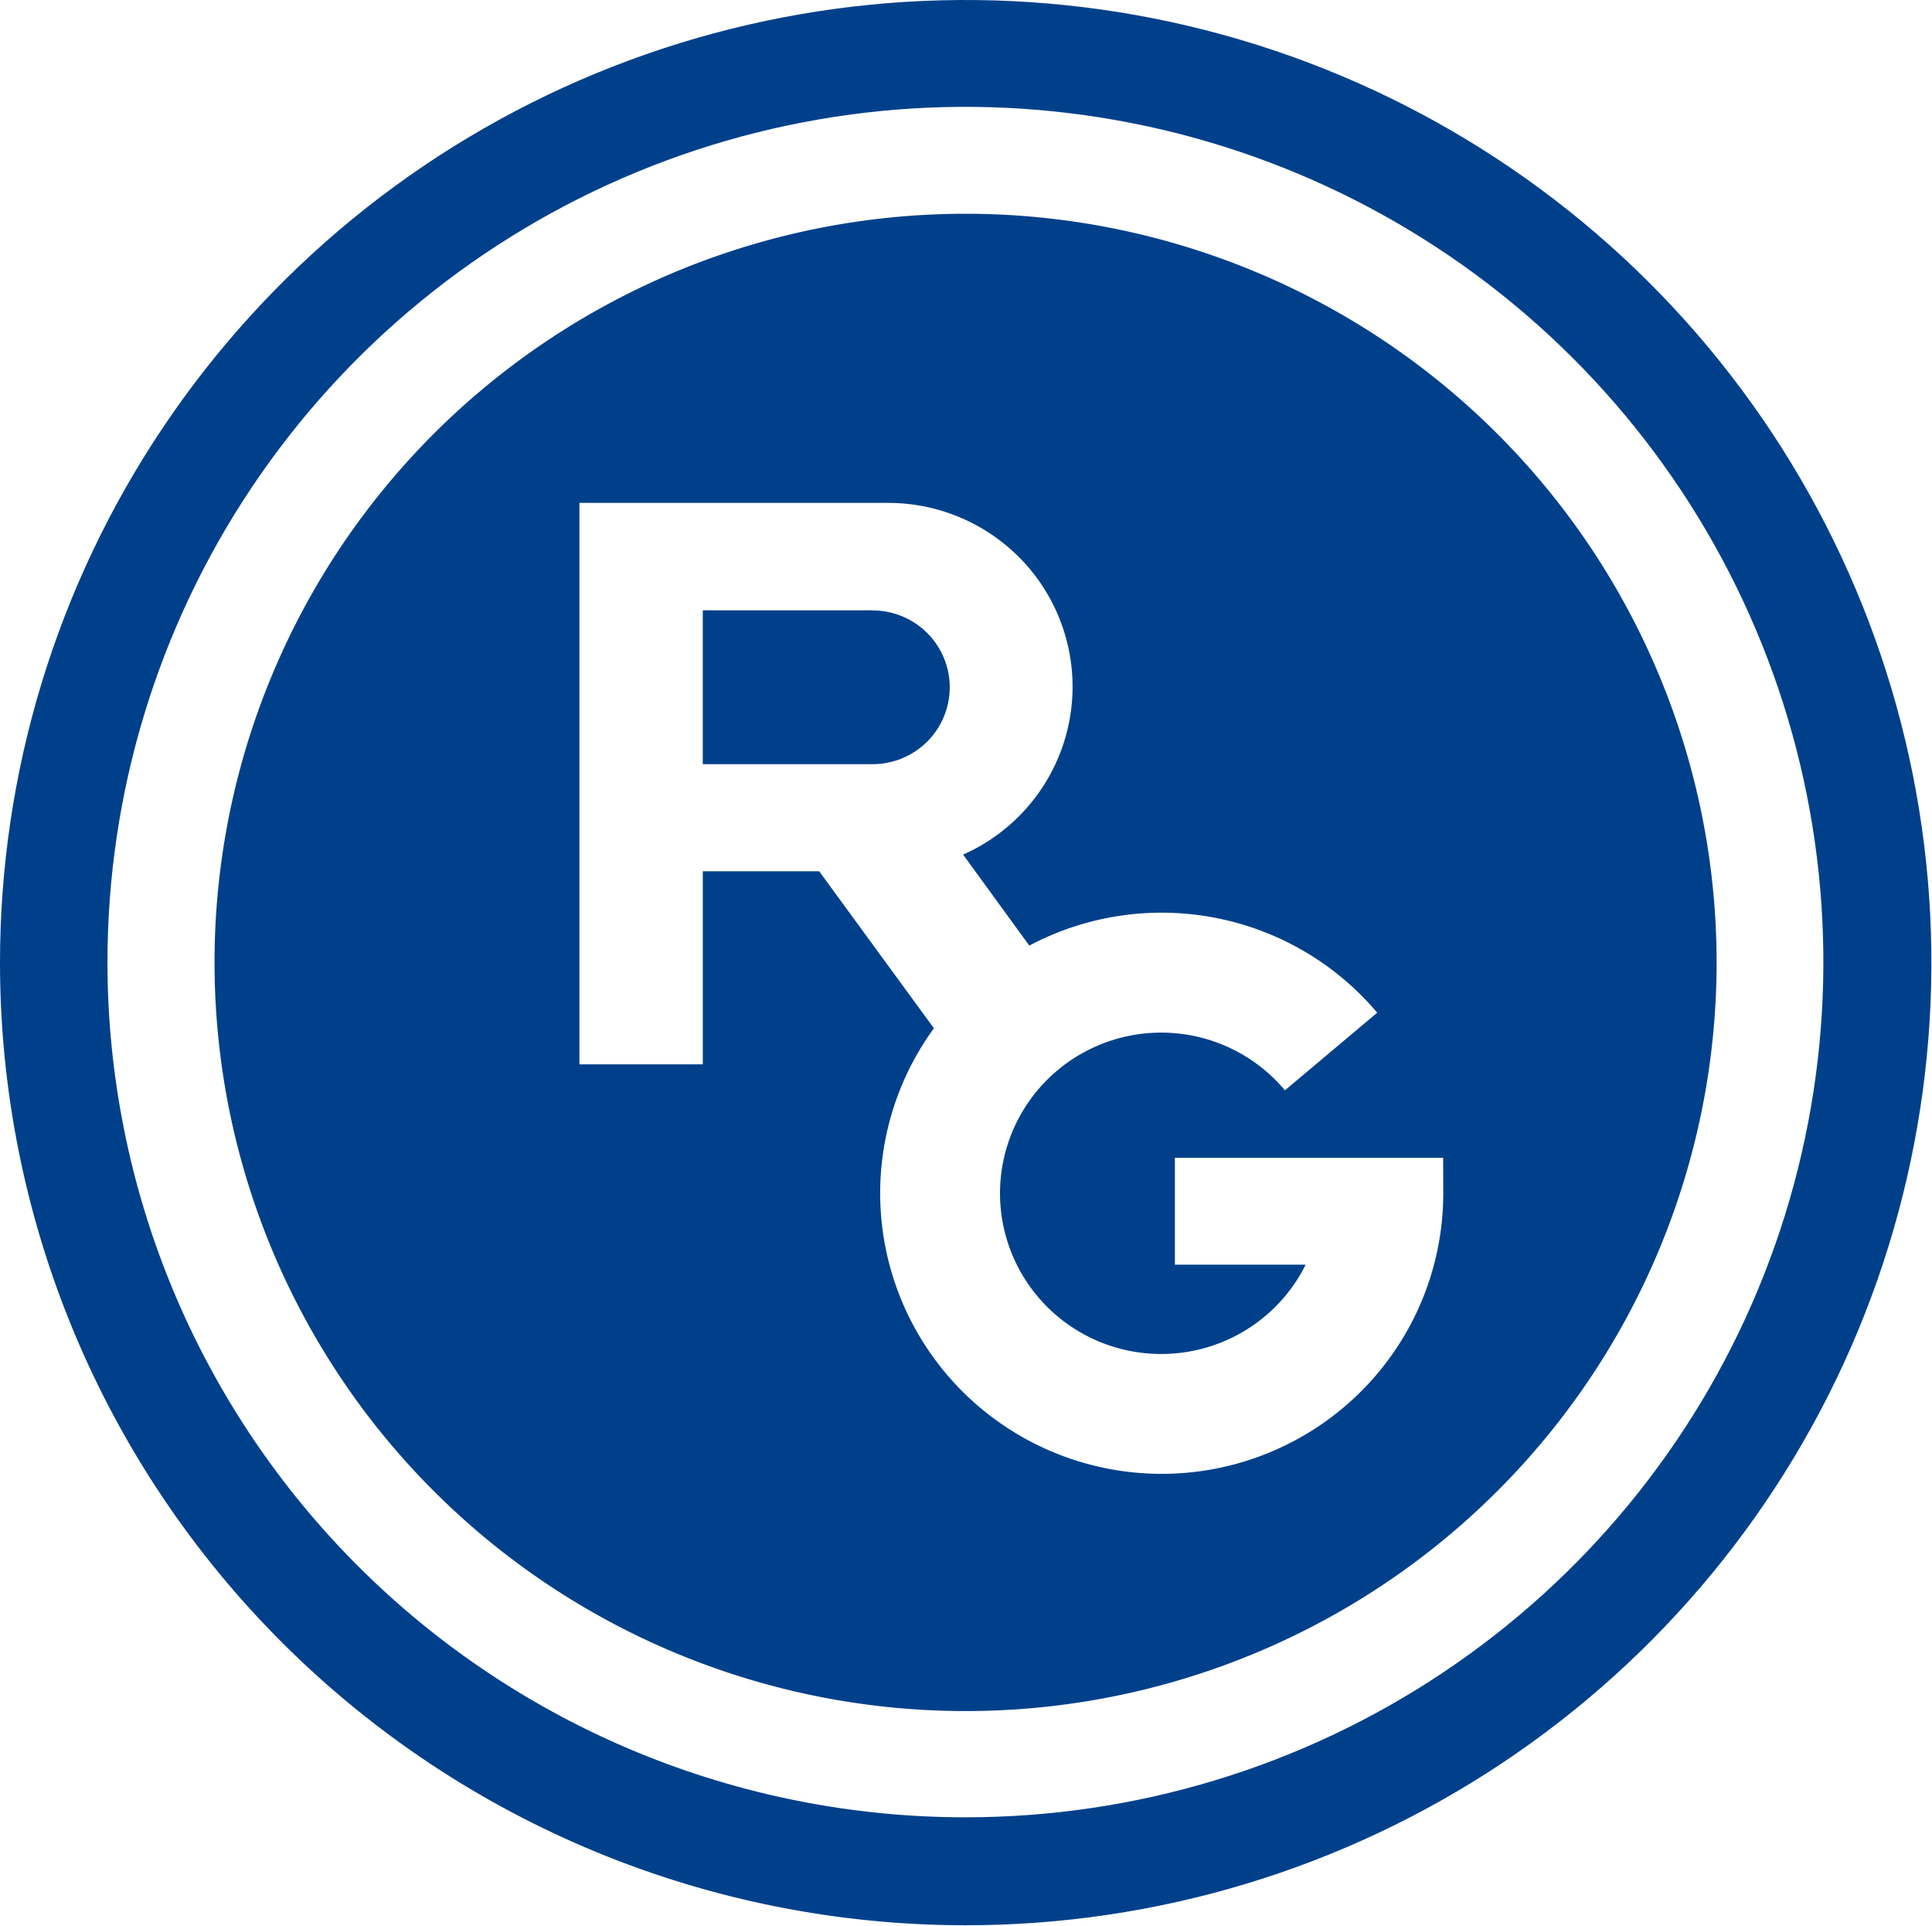 <svg xmlns="http://www.w3.org/2000/svg" version="1.2" viewBox="0 0 1508 1503"><g fill="#00408b"><path fill-rule="evenodd" d="M126.99 333.97C209.8 210.4 327.52 114.09 465.26 57.21 603 .33 754.56-14.55 900.79 14.43c146.22 28.99 280.54 100.54 385.96 205.62 105.43 105.08 177.22 238.96 206.3 384.7 29.08 145.75 14.14 296.82-42.92 434.11-57.07 137.29-153.69 254.62-277.66 337.17-123.98 82.55-269.72 126.59-418.81 126.57-199.88-.03-391.56-79.18-532.89-220.05C79.44 1141.68.03 950.63 0 751.41-.02 602.8 44.17 457.53 126.99 333.97Zm998.74 971.8c110.12-73.38 195.94-177.66 246.59-299.66 50.65-122 63.87-256.23 37.97-385.71-25.89-129.49-89.73-248.41-183.44-341.73-93.72-93.32-213.09-156.84-343.02-182.52-129.94-25.69-264.6-12.39-386.95 38.22-122.35 50.6-226.89 136.24-300.41 246.07C122.96 490.28 83.78 619.38 83.88 751.41c.14 176.95 70.78 346.6 196.37 471.67s295.87 195.3 473.41 195.27c132.46-.02 261.95-39.19 372.07-112.58Z"/><path fill-rule="evenodd" d="M753.77 166.83c155.47.06 304.54 61.66 414.46 171.25 109.9 109.59 171.65 258.2 171.65 413.16-.02 115.56-34.43 228.52-98.86 324.6-64.43 96.07-156 170.95-263.12 215.15-107.12 44.21-224.99 55.76-338.7 33.19-113.71-22.57-218.16-78.23-300.13-159.96-81.96-81.73-137.78-185.85-160.38-299.2a582.678 582.678 0 0 1 33.42-337.59c44.39-106.76 119.55-198 215.96-262.18 96.42-64.19 209.76-98.44 325.7-98.42Zm372.76 765.06-.1-28.26H917.04v83.4h102.07a125.581 125.581 0 0 1-55.78 56.13 126.24 126.24 0 0 1-78.39 11.75c-26.71-4.6-51.23-17.68-69.88-37.3a125.26 125.26 0 0 1-33.64-71.54 125.141 125.141 0 0 1 15.96-77.39c13.54-23.41 34.31-41.83 59.22-52.53a126.21 126.21 0 0 1 78.97-6.81c26.37 6.27 50.01 20.87 67.38 41.61l72.01-60.57c-32.41-38.39-77.05-64.54-126.48-74.07-49.42-9.53-100.63-1.87-145.06 21.7l-51.68-71.02c30.15-13.36 54.78-36.65 69.76-65.96a142.96 142.96 0 0 0 12.51-95.02c-6.88-32.17-24.65-61.01-50.32-81.67-25.67-20.67-57.69-31.91-90.69-31.85H452.27v438.2h96.29V680h90.84l89.55 122.53a218.75 218.75 0 0 0-39.23 94.41 218.474 218.474 0 0 0 8.01 101.88 218.875 218.875 0 0 0 53.5 87.16 219.686 219.686 0 0 0 87.35 53.49 220.434 220.434 0 0 0 102.19 8.18 220.152 220.152 0 0 0 94.79-38.92 219.337 219.337 0 0 0 66.77-77.54 218.463 218.463 0 0 0 24.2-99.3Z"/><path d="M681.11 476.32H548.55V596.4h132.56c15.97 0 31.28-6.32 42.56-17.56a59.888 59.888 0 0 0 17.63-42.43c0-15.9-6.34-31.16-17.63-42.41-11.28-11.25-26.59-17.57-42.56-17.57"/></g></svg>